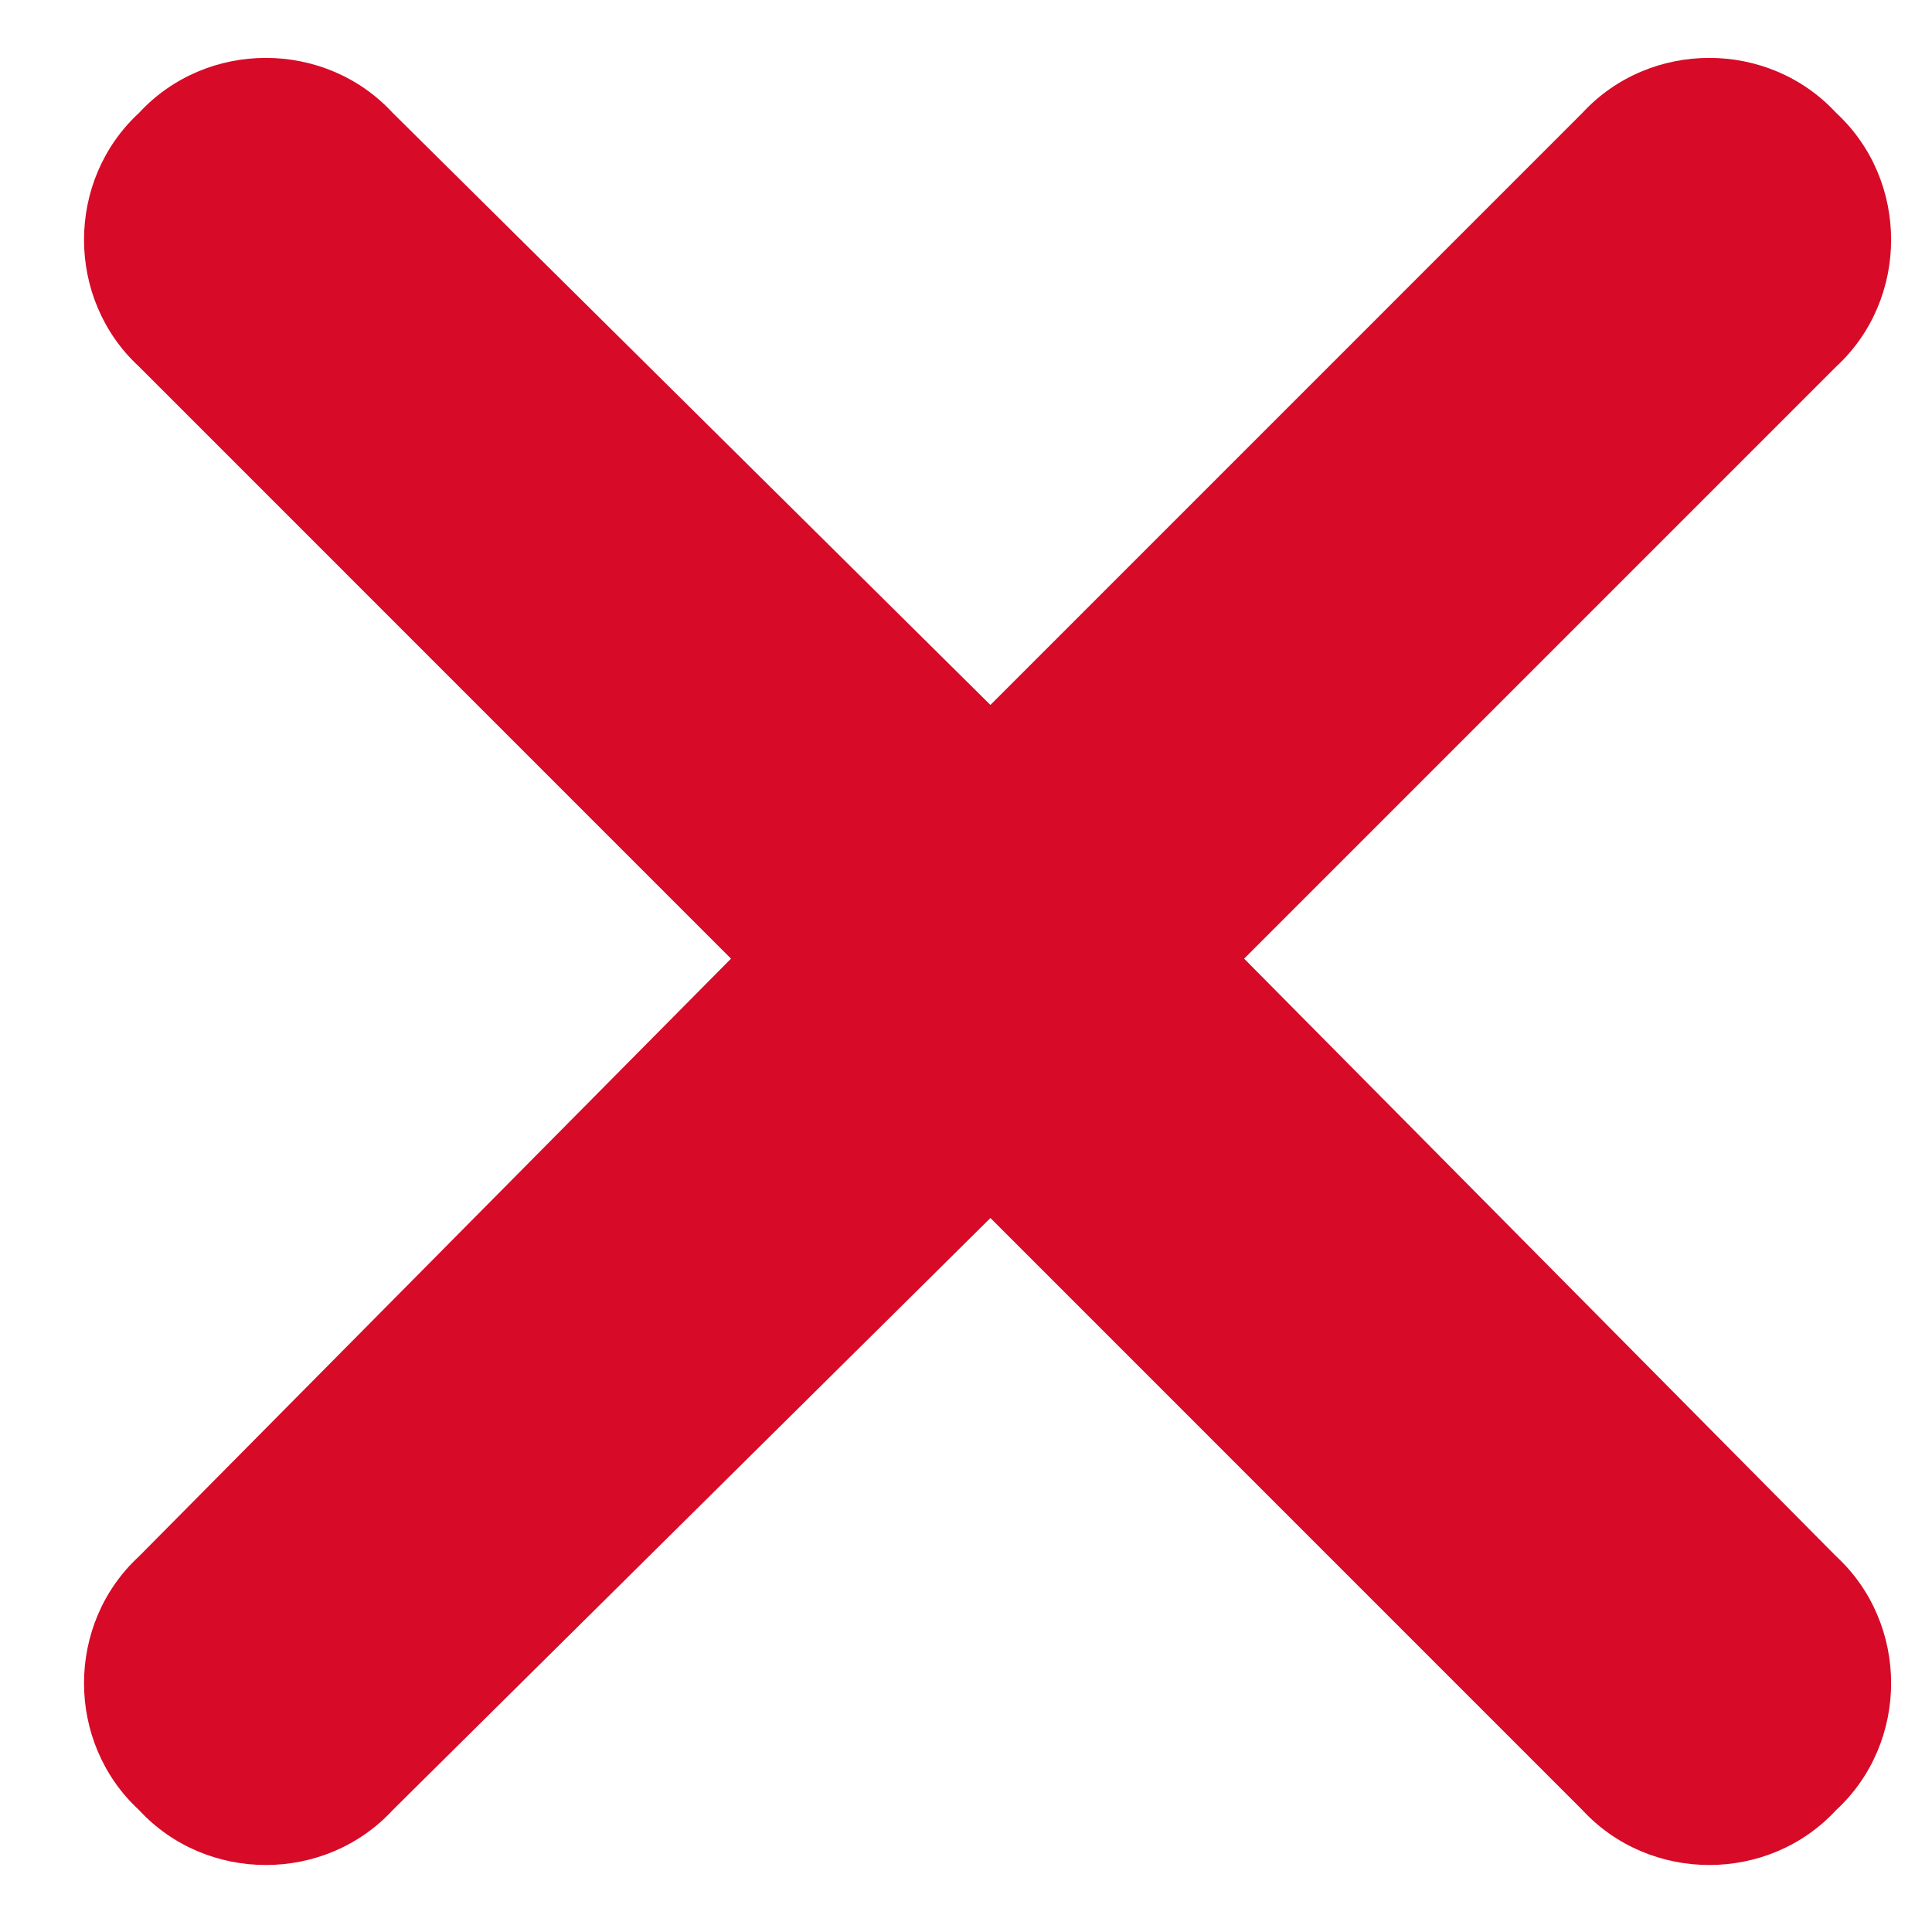 <svg width="25" height="25" viewBox="0 0 25 25" fill="none" xmlns="http://www.w3.org/2000/svg">
    <path d="M23.76 4.744L16.099 12.405L23.76 20.139C24.708 21.014 24.708 22.546 23.76 23.422C22.884 24.37 21.352 24.37 20.476 23.422L12.816 15.761L5.082 23.422C4.206 24.37 2.674 24.37 1.799 23.422C0.85 22.546 0.85 21.014 1.799 20.139L9.459 12.405L1.799 4.744C0.85 3.869 0.85 2.336 1.799 1.461C2.674 0.512 4.206 0.512 5.082 1.461L12.816 9.122L20.476 1.461C21.352 0.512 22.884 0.512 23.76 1.461C24.708 2.336 24.708 3.869 23.76 4.744Z" fill="#D70A28"/>
</svg>
